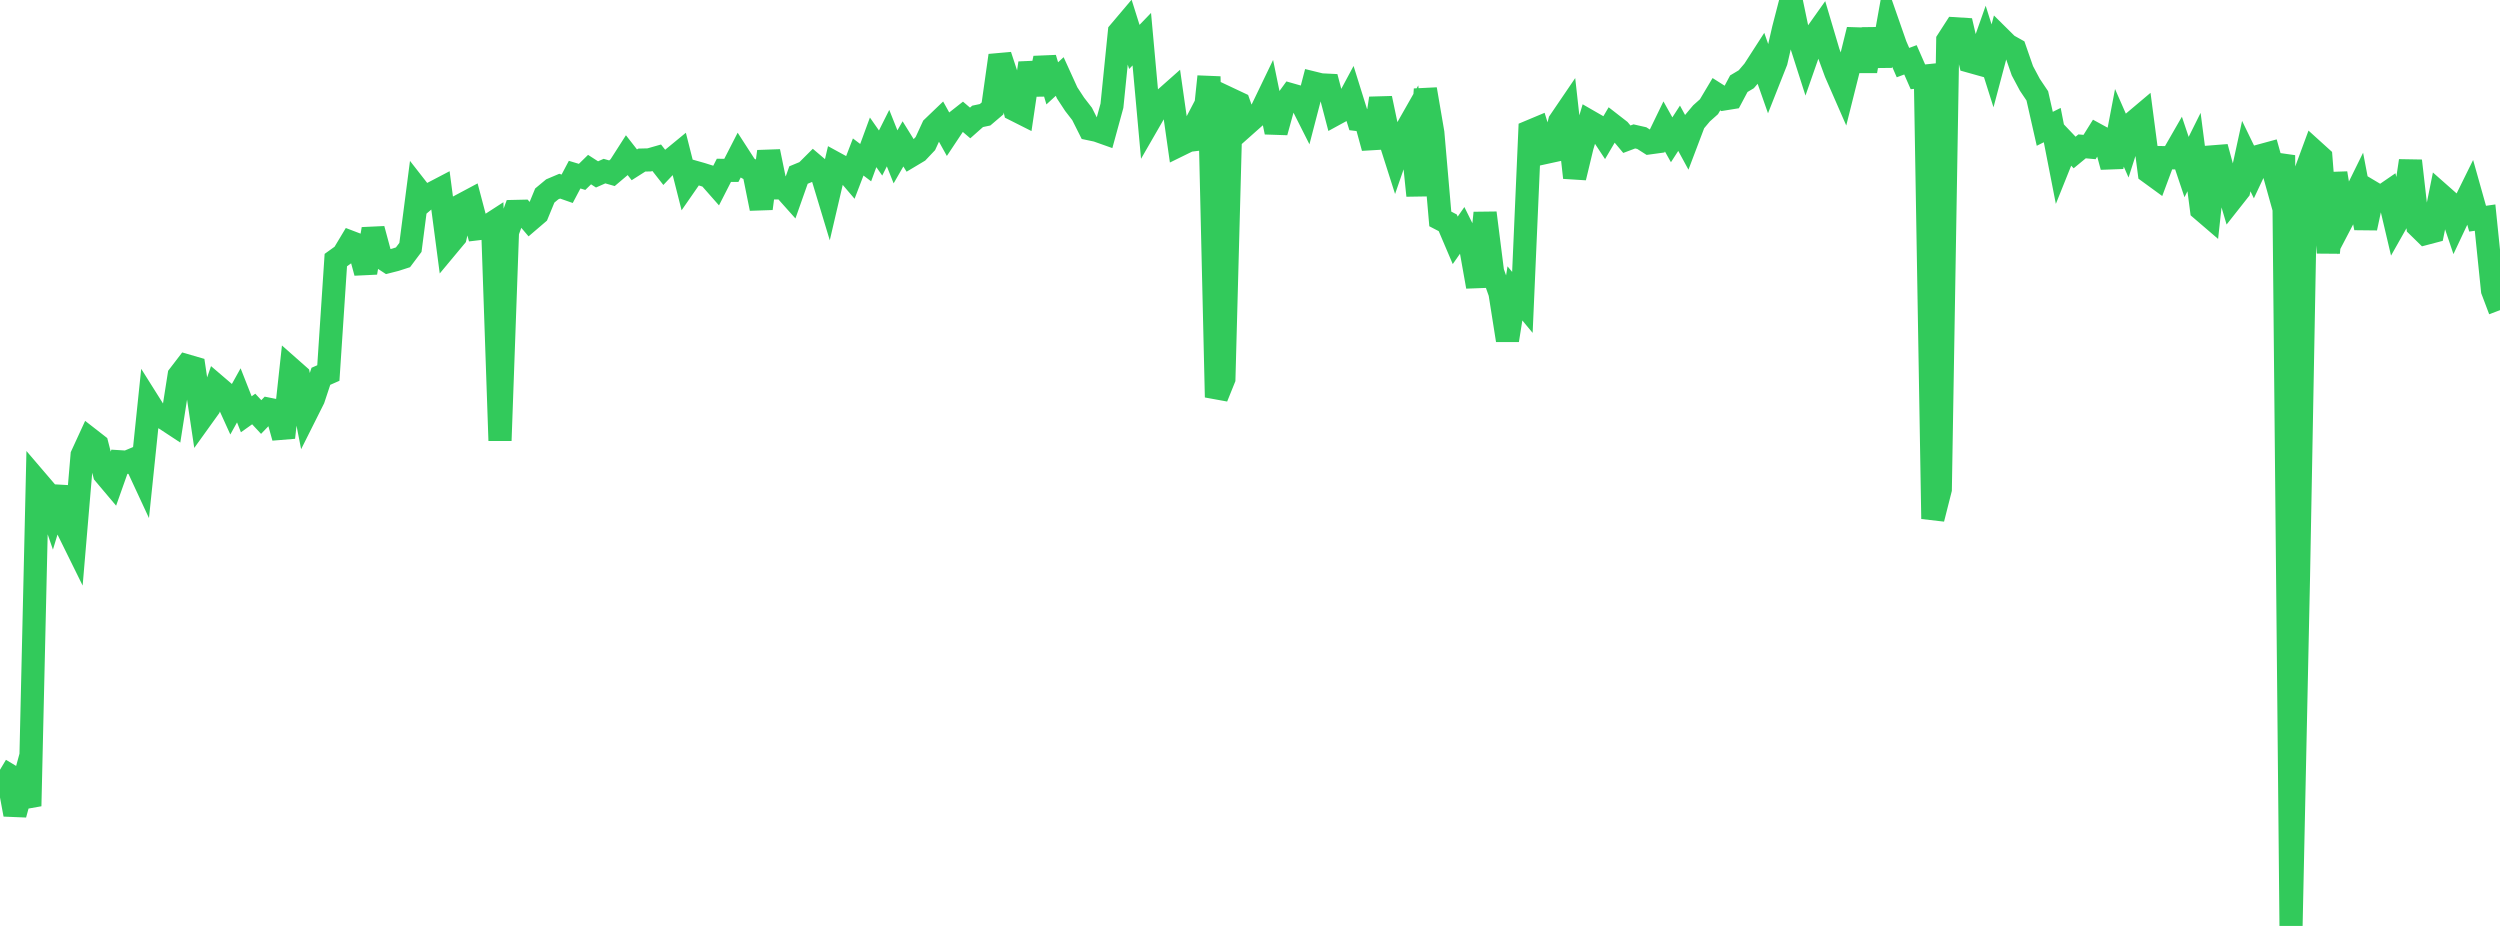 <?xml version="1.0" standalone="no"?>
<!DOCTYPE svg PUBLIC "-//W3C//DTD SVG 1.1//EN" "http://www.w3.org/Graphics/SVG/1.1/DTD/svg11.dtd">

<svg width="135" height="50" viewBox="0 0 135 50" preserveAspectRatio="none" 
  xmlns="http://www.w3.org/2000/svg"
  xmlns:xlink="http://www.w3.org/1999/xlink">


<polyline points="0.0, 41.566 0.403, 41.808 0.806, 43.983 1.209, 42.501 1.612, 43.524 2.015, 26.002 2.418, 26.473 2.821, 27.647 3.224, 26.317 3.627, 28.513 4.03, 29.33 4.433, 24.58 4.836, 23.704 5.239, 24.018 5.642, 25.593 6.045, 26.071 6.448, 24.934 6.851, 24.959 7.254, 24.79 7.657, 25.658 8.06, 21.781 8.463, 22.422 8.866, 22.579 9.269, 22.844 9.672, 20.277 10.075, 19.751 10.478, 19.868 10.881, 22.573 11.284, 22.012 11.687, 20.842 12.09, 21.187 12.493, 22.074 12.896, 21.348 13.299, 22.371 13.701, 22.086 14.104, 22.519 14.507, 22.099 14.91, 22.18 15.313, 23.628 15.716, 19.923 16.119, 20.279 16.522, 22.34 16.925, 21.536 17.328, 20.32 17.731, 20.143 18.134, 14.045 18.537, 13.755 18.94, 13.083 19.343, 13.237 19.746, 14.726 20.149, 12.368 20.552, 13.865 20.955, 14.128 21.358, 14.025 21.761, 13.895 22.164, 13.358 22.567, 10.251 22.97, 10.767 23.373, 10.424 23.776, 10.213 24.179, 13.271 24.582, 12.787 24.985, 11.041 25.388, 10.826 25.791, 12.352 26.194, 12.304 26.597, 12.043 27.0, 23.793 27.403, 12.529 27.806, 11.418 28.209, 11.409 28.612, 11.882 29.015, 11.537 29.418, 10.559 29.821, 10.224 30.224, 10.053 30.627, 10.194 31.03, 9.431 31.433, 9.552 31.836, 9.158 32.239, 9.418 32.642, 9.24 33.045, 9.355 33.448, 9.014 33.851, 8.384 34.254, 8.9 34.657, 8.644 35.06, 8.634 35.463, 8.519 35.866, 9.033 36.269, 8.608 36.672, 8.277 37.075, 9.871 37.478, 9.29 37.881, 9.404 38.284, 9.531 38.687, 9.988 39.09, 9.199 39.493, 9.2 39.896, 8.414 40.299, 9.038 40.701, 9.264 41.104, 11.261 41.507, 8.18 41.91, 10.145 42.313, 10.142 42.716, 10.593 43.119, 9.452 43.522, 9.285 43.925, 8.883 44.328, 9.226 44.731, 10.56 45.134, 8.835 45.537, 9.055 45.94, 9.528 46.343, 8.477 46.746, 8.783 47.149, 7.686 47.552, 8.263 47.955, 7.459 48.358, 8.47 48.761, 7.769 49.164, 8.42 49.567, 8.179 49.97, 7.753 50.373, 6.879 50.776, 6.493 51.179, 7.22 51.582, 6.613 51.985, 6.296 52.388, 6.64 52.791, 6.283 53.194, 6.198 53.597, 5.855 54.0, 2.998 54.403, 4.223 54.806, 5.927 55.209, 6.13 55.612, 3.408 56.015, 5.087 56.418, 3.141 56.821, 4.501 57.224, 4.131 57.627, 5.017 58.03, 5.632 58.433, 6.153 58.836, 6.955 59.239, 7.04 59.642, 7.183 60.045, 5.711 60.448, 1.729 60.851, 1.253 61.254, 2.534 61.657, 2.116 62.06, 6.551 62.463, 5.851 62.866, 5.362 63.269, 5.005 63.672, 7.836 64.075, 7.638 64.478, 6.866 64.881, 7.984 65.284, 4.134 65.687, 21.449 66.09, 20.451 66.493, 5.391 66.896, 5.581 67.299, 6.724 67.701, 6.367 68.104, 6.013 68.507, 5.176 68.91, 7.137 69.313, 5.674 69.716, 5.118 70.119, 5.233 70.522, 6.032 70.925, 4.483 71.328, 4.582 71.731, 4.602 72.134, 6.141 72.537, 5.921 72.94, 5.169 73.343, 6.459 73.746, 6.508 74.149, 7.982 74.552, 5.31 74.955, 7.23 75.358, 8.494 75.761, 7.329 76.164, 6.62 76.567, 10.561 76.97, 4.819 77.373, 7.174 77.776, 11.822 78.179, 12.032 78.582, 12.979 78.985, 12.402 79.388, 13.215 79.791, 15.478 80.194, 11.498 80.597, 14.679 81.0, 15.824 81.403, 18.375 81.806, 15.843 82.209, 16.329 82.612, 7.103 83.015, 6.934 83.418, 8.241 83.821, 8.153 84.224, 6.56 84.627, 5.967 85.03, 9.591 85.433, 7.915 85.836, 6.567 86.239, 6.799 86.642, 7.409 87.045, 6.723 87.448, 7.036 87.851, 7.518 88.254, 7.366 88.657, 7.458 89.06, 7.715 89.463, 7.66 89.866, 6.828 90.269, 7.549 90.672, 6.925 91.075, 7.667 91.478, 6.604 91.881, 6.123 92.284, 5.763 92.687, 5.087 93.09, 5.343 93.493, 5.278 93.896, 4.52 94.299, 4.28 94.701, 3.81 95.104, 3.185 95.507, 4.332 95.91, 3.314 96.313, 1.557 96.716, 0.0 97.119, 1.932 97.522, 3.192 97.925, 2.039 98.328, 1.471 98.731, 2.83 99.134, 3.927 99.537, 4.849 99.94, 3.242 100.343, 1.606 100.746, 3.84 101.149, 1.577 101.552, 3.556 101.955, 1.301 102.358, 2.455 102.761, 3.381 103.164, 3.23 103.567, 4.149 103.97, 4.107 104.373, 28.015 104.776, 26.425 105.179, 2.18 105.582, 1.554 105.985, 1.579 106.388, 3.311 106.791, 3.424 107.194, 2.281 107.597, 3.556 108.0, 2.039 108.403, 2.438 108.806, 2.663 109.209, 3.821 109.612, 4.577 110.015, 5.177 110.418, 6.956 110.821, 6.754 111.224, 8.815 111.627, 7.811 112.03, 8.235 112.433, 7.903 112.836, 7.94 113.239, 7.294 113.642, 7.514 114.045, 9.008 114.448, 6.902 114.851, 7.822 115.254, 6.567 115.657, 6.227 116.06, 9.301 116.463, 9.595 116.866, 8.513 117.269, 8.52 117.672, 7.819 118.075, 9.021 118.478, 8.211 118.881, 11.309 119.284, 11.655 119.687, 7.943 120.09, 9.427 120.493, 10.79 120.896, 10.279 121.299, 8.429 121.701, 9.259 122.104, 8.403 122.507, 8.293 122.91, 9.736 123.313, 8.385 123.716, 50.0 124.119, 31.097 124.522, 9.228 124.925, 8.136 125.328, 8.501 125.731, 13.646 126.134, 9.353 126.537, 11.789 126.94, 11.018 127.343, 10.199 127.746, 12.314 128.149, 10.425 128.552, 10.665 128.955, 10.388 129.358, 12.103 129.761, 11.39 130.164, 8.685 130.567, 12.213 130.97, 12.607 131.373, 12.501 131.776, 10.5 132.179, 10.856 132.582, 12.051 132.985, 11.195 133.388, 10.377 133.791, 11.809 134.194, 11.751 134.597, 15.682 135.0, 16.749" fill="none" stroke="#32ca5b" stroke-width="1.25"/>

</svg>